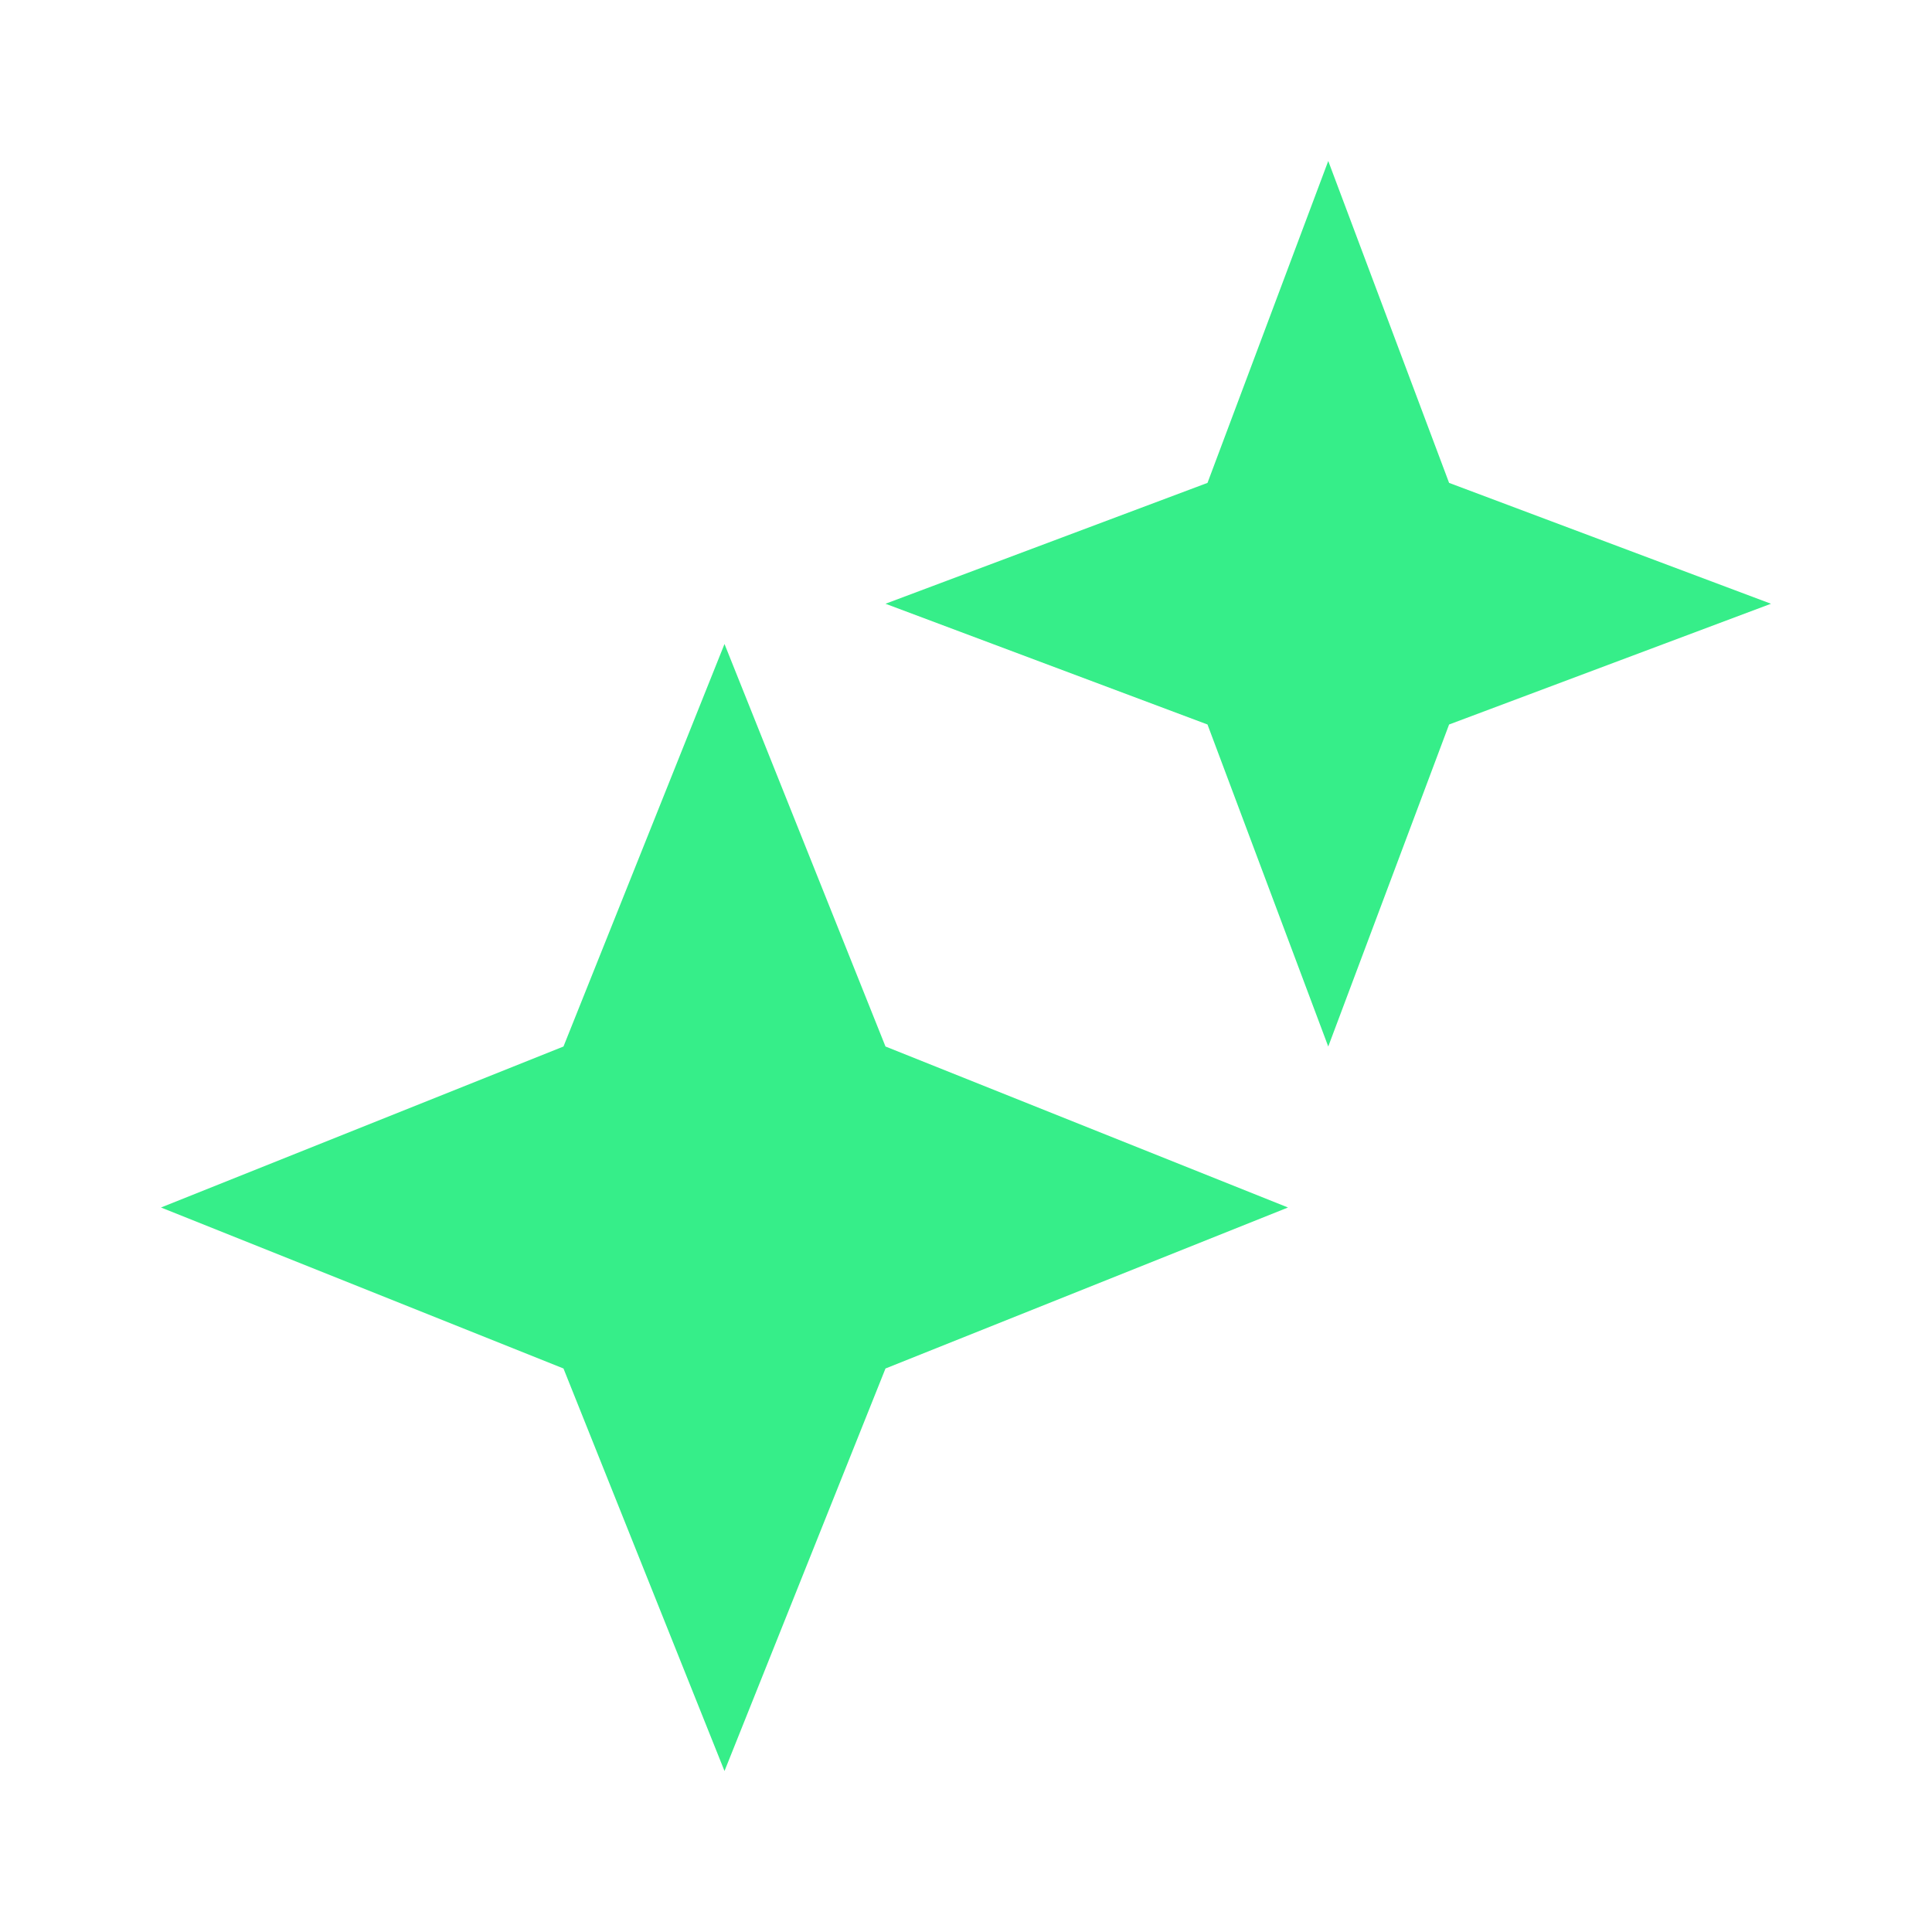 <svg width="64" height="64" viewBox="0 0 64 64" fill="none" xmlns="http://www.w3.org/2000/svg">
<path d="M40 24L29.333 20L40 15.996L44 5.333L48.003 15.996L58.666 20L48.003 24L44 34.667L40 24ZM18.666 45.333L5.333 40L18.666 34.667L24 21.333L29.333 34.667L42.666 40L29.333 45.333L24 58.667L18.666 45.333Z" fill="#36EE89"/>
</svg>
